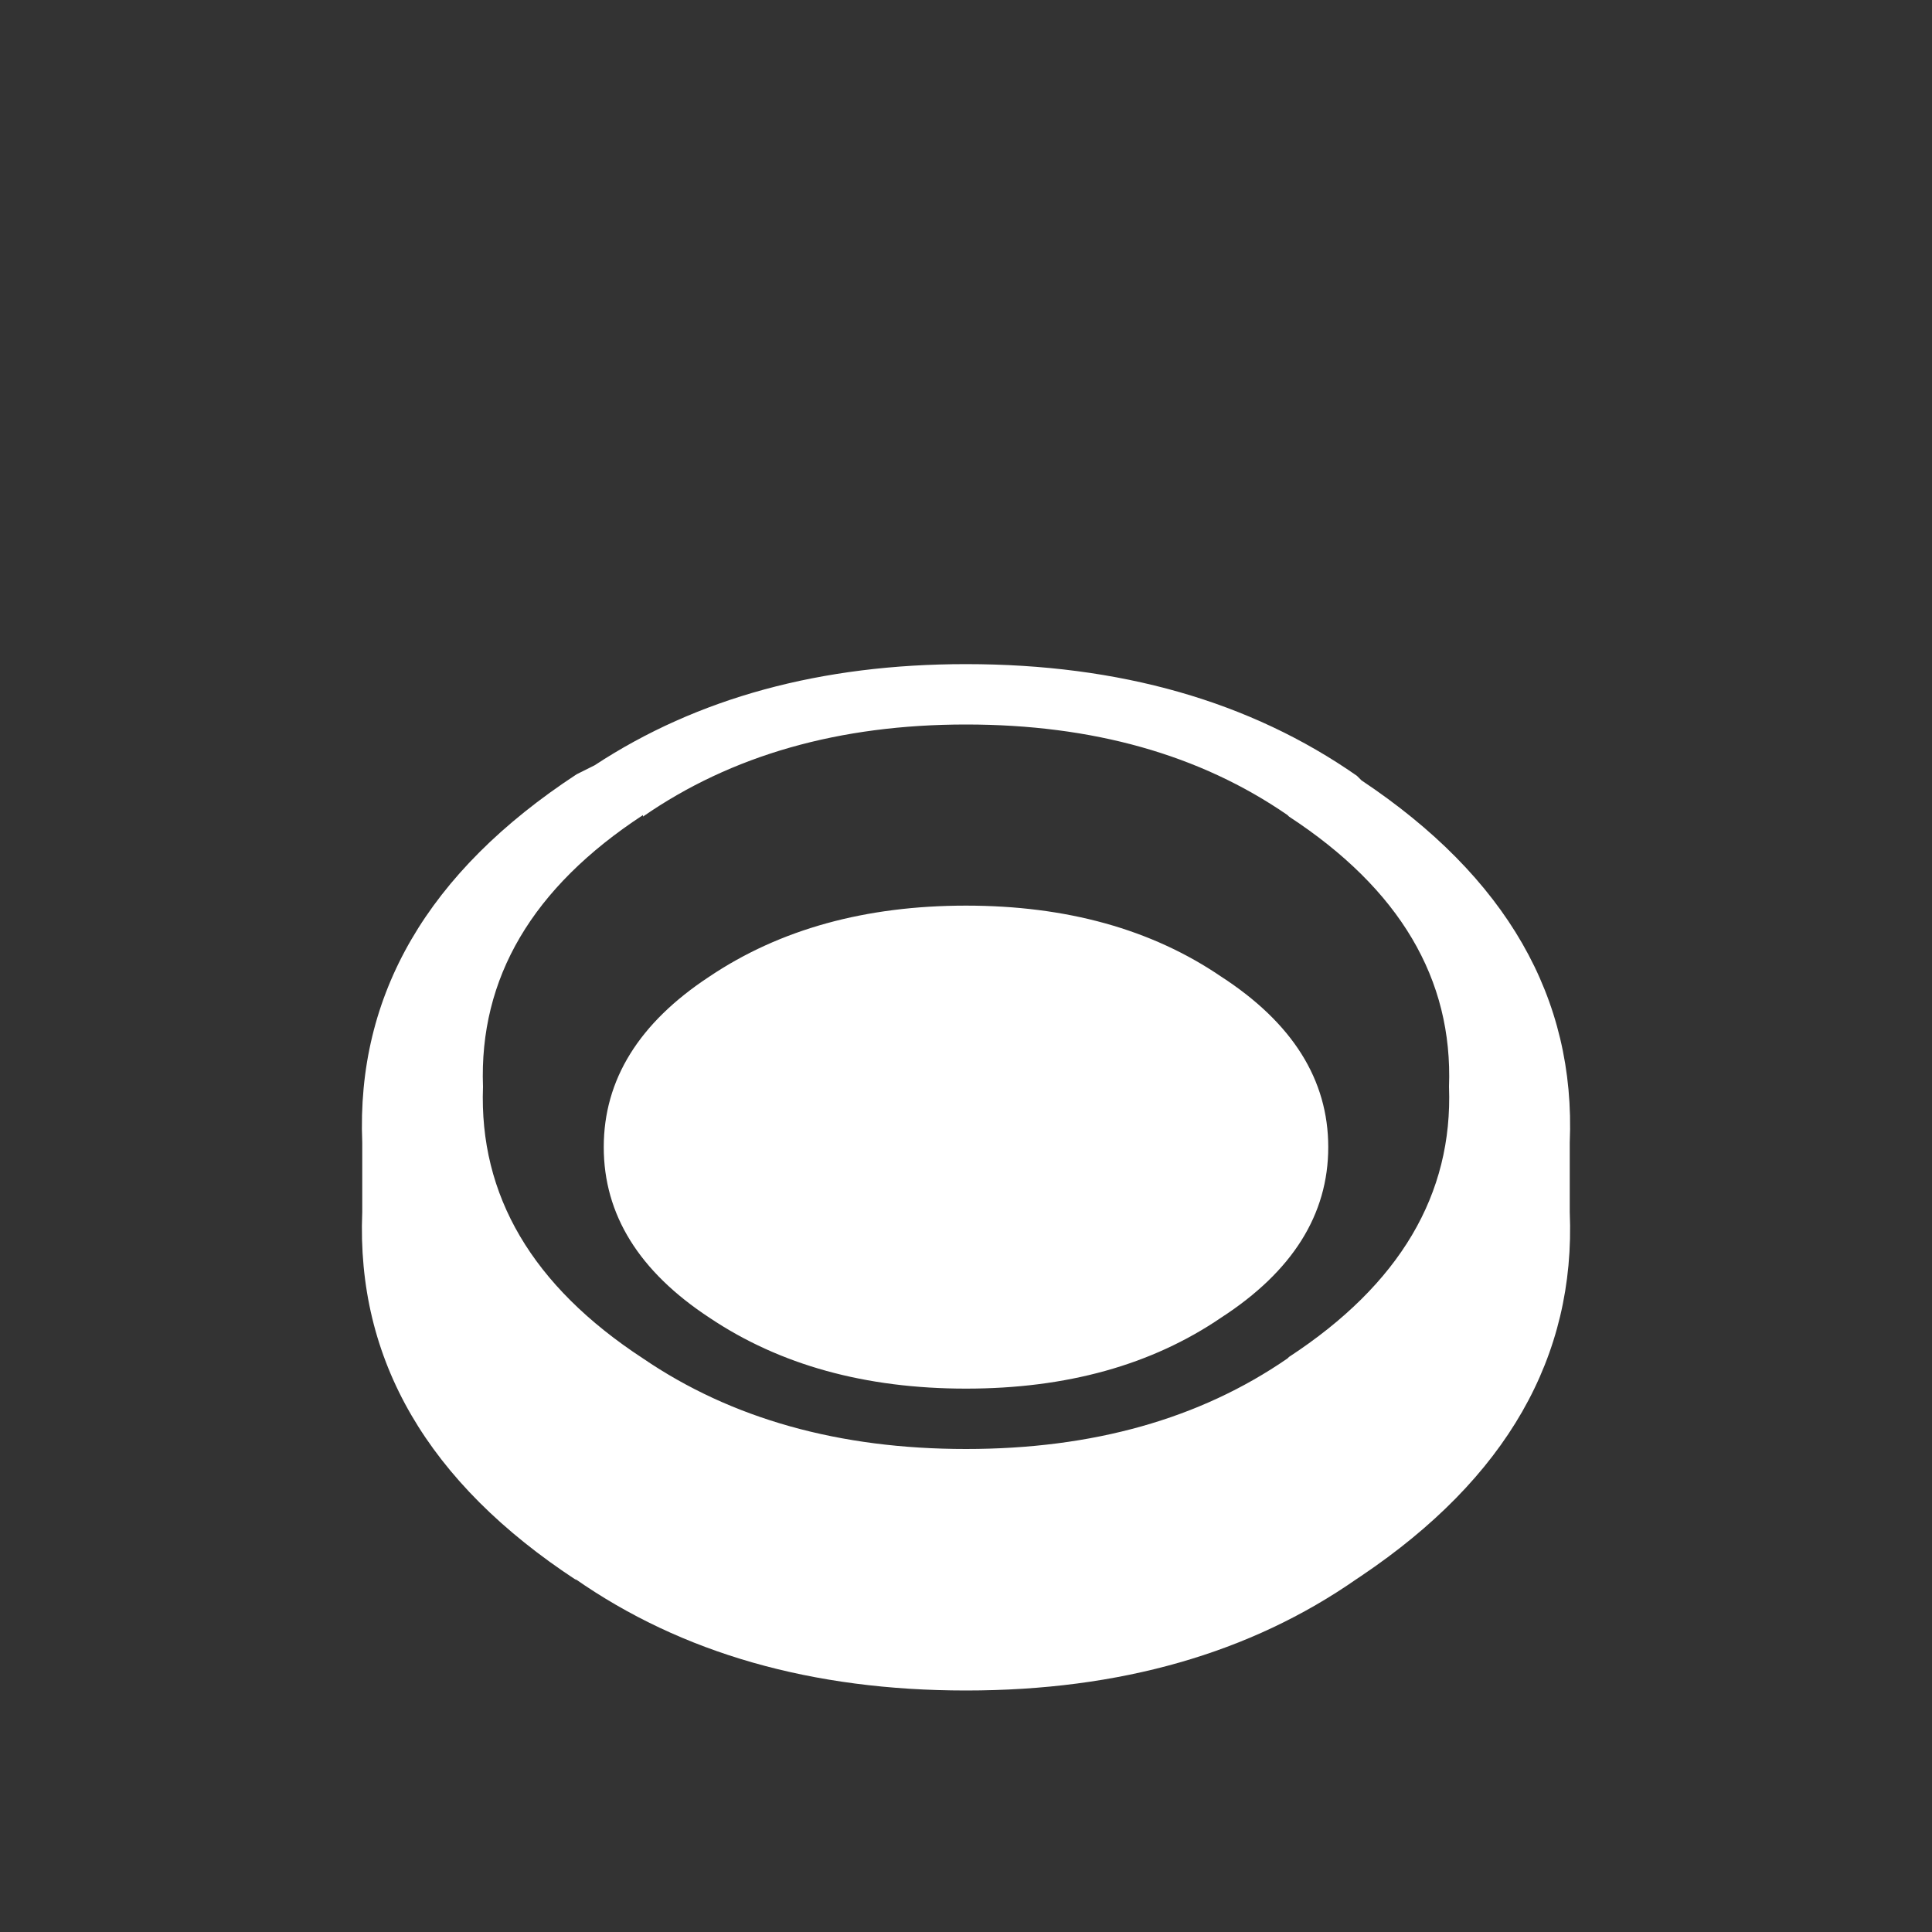 <svg width="64" height="64" xmlns="http://www.w3.org/2000/svg" xmlns:xlink="http://www.w3.org/1999/xlink">
  <rect width="100%" height="100%" fill="#333333" stroke="none"/>
  <defs/>
  <g>
    <path stroke="none" fill="#FFFFFF" d="M32 22 Q39.65 22 44.95 25.7 L45.1 25.85 Q52.3 30.65 52 37.85 L52 37.95 52 38.15 52 39 52 39.85 52 39.95 52 40.15 Q52.3 47.35 45.1 52.2 L44.95 52.3 Q39.65 56 32 56 24.35 56 19.05 52.3 L19.1 52.35 Q11.7 47.5 12 40.15 L12 39.85 12 39 12 38.15 12 37.85 Q11.7 30.5 19.1 25.65 L19.7 25.35 Q24.8 22 32 22 M32 24 Q25.7 24 21.3 27.05 L21.3 27 Q15.8 30.6 16 36 15.8 41.4 21.3 45 25.7 48 32 48 38.3 48 42.65 45 L42.7 44.95 Q48.2 41.35 48 36 48.2 30.65 42.7 27.05 L42.65 27 Q38.3 24 32 24 M44 38 Q44 41.35 40.45 43.65 37 46 32 46 27 46 23.5 43.65 20 41.35 20 38 20 34.65 23.5 32.35 27 30 32 30 37 30 40.45 32.35 44 34.65 44 38"/>
  </g>
</svg>